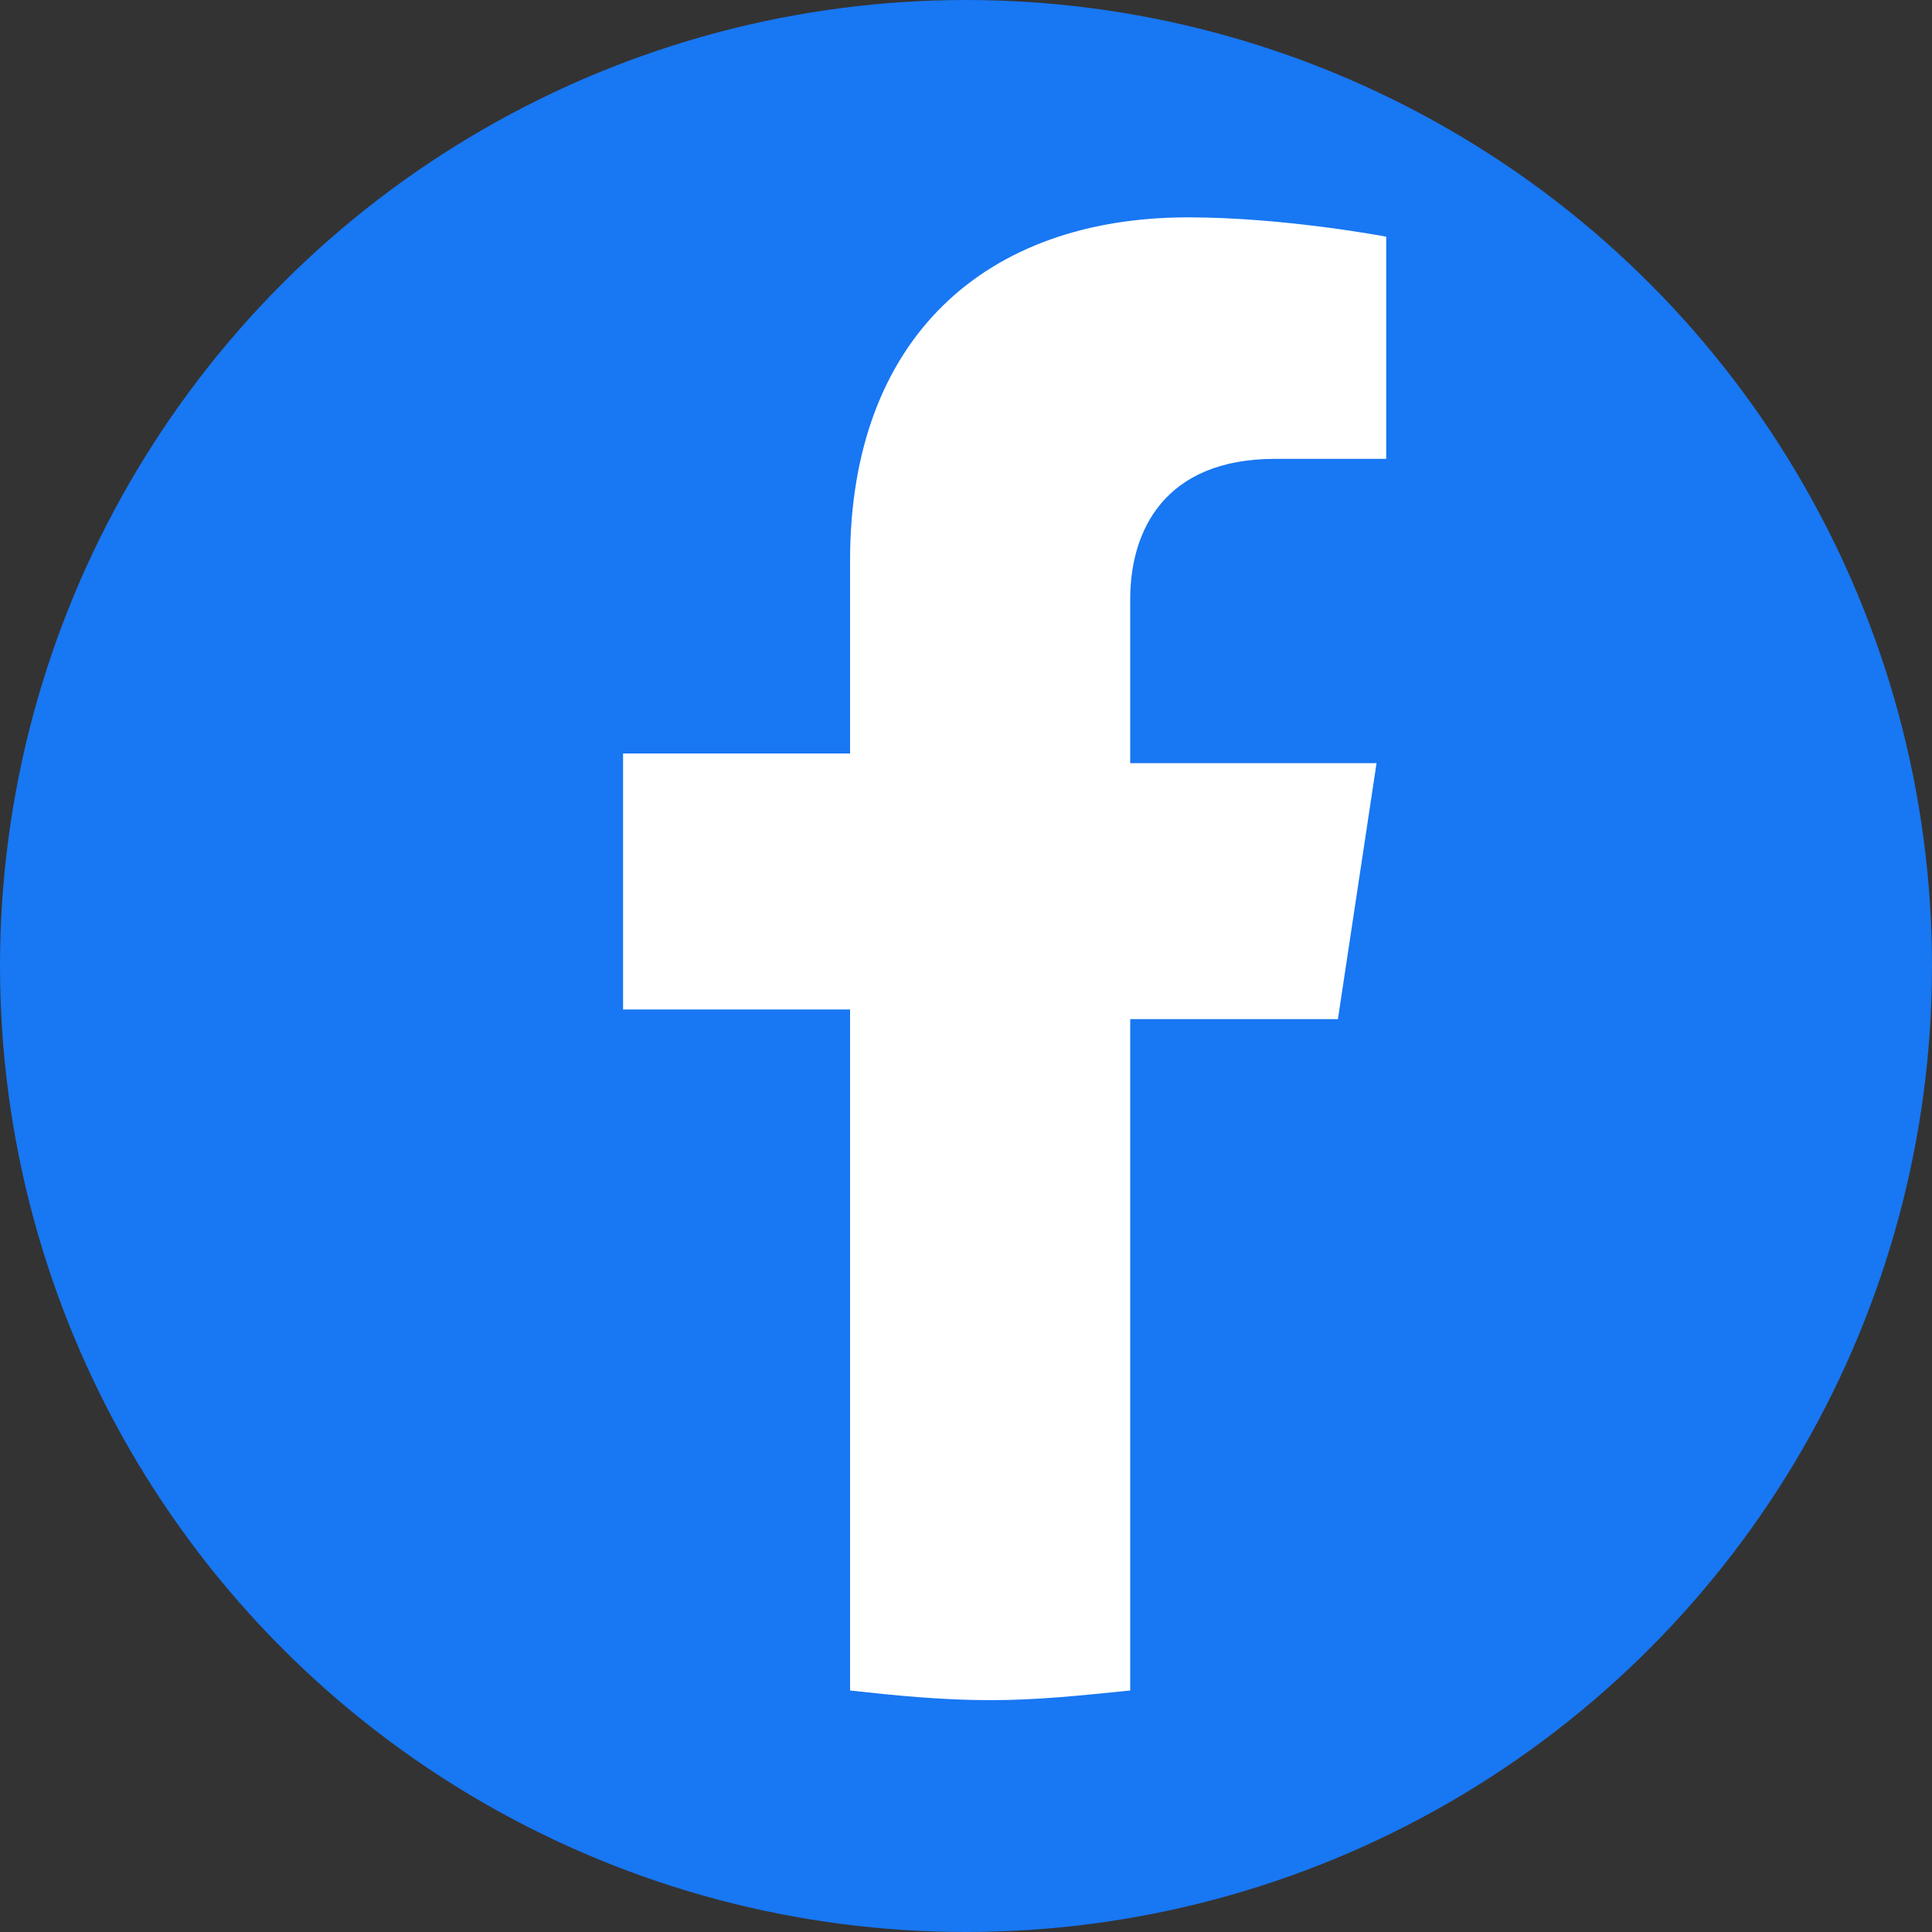 <svg width="40" height="40" viewBox="0 0 40 40" xmlns="http://www.w3.org/2000/svg">
  <rect x="0" y="0" width="40" height="40" fill="#333333" stroke="none"/>
  <style>
    .fb-blue { fill: #1877F2; }
    .fb-white { fill: #FFFFFF; }
  </style>
  
  <circle cx="20" cy="20" r="20" class="fb-blue" />
  <path d="M27.7,21.1l0.8-5.3h-5.1v-3.4c0-1.4,0.7-2.9,3-2.9h2.3V4.9c0,0-2.1-0.4-4.1-0.4c-4.2,0-7,2.5-7,7.1v4h-4.7v5.3h4.7V35 c0.9,0.1,1.9,0.2,2.9,0.2c1,0,1.9-0.1,2.9-0.2V21.1H27.7z" class="fb-white" />
</svg>
